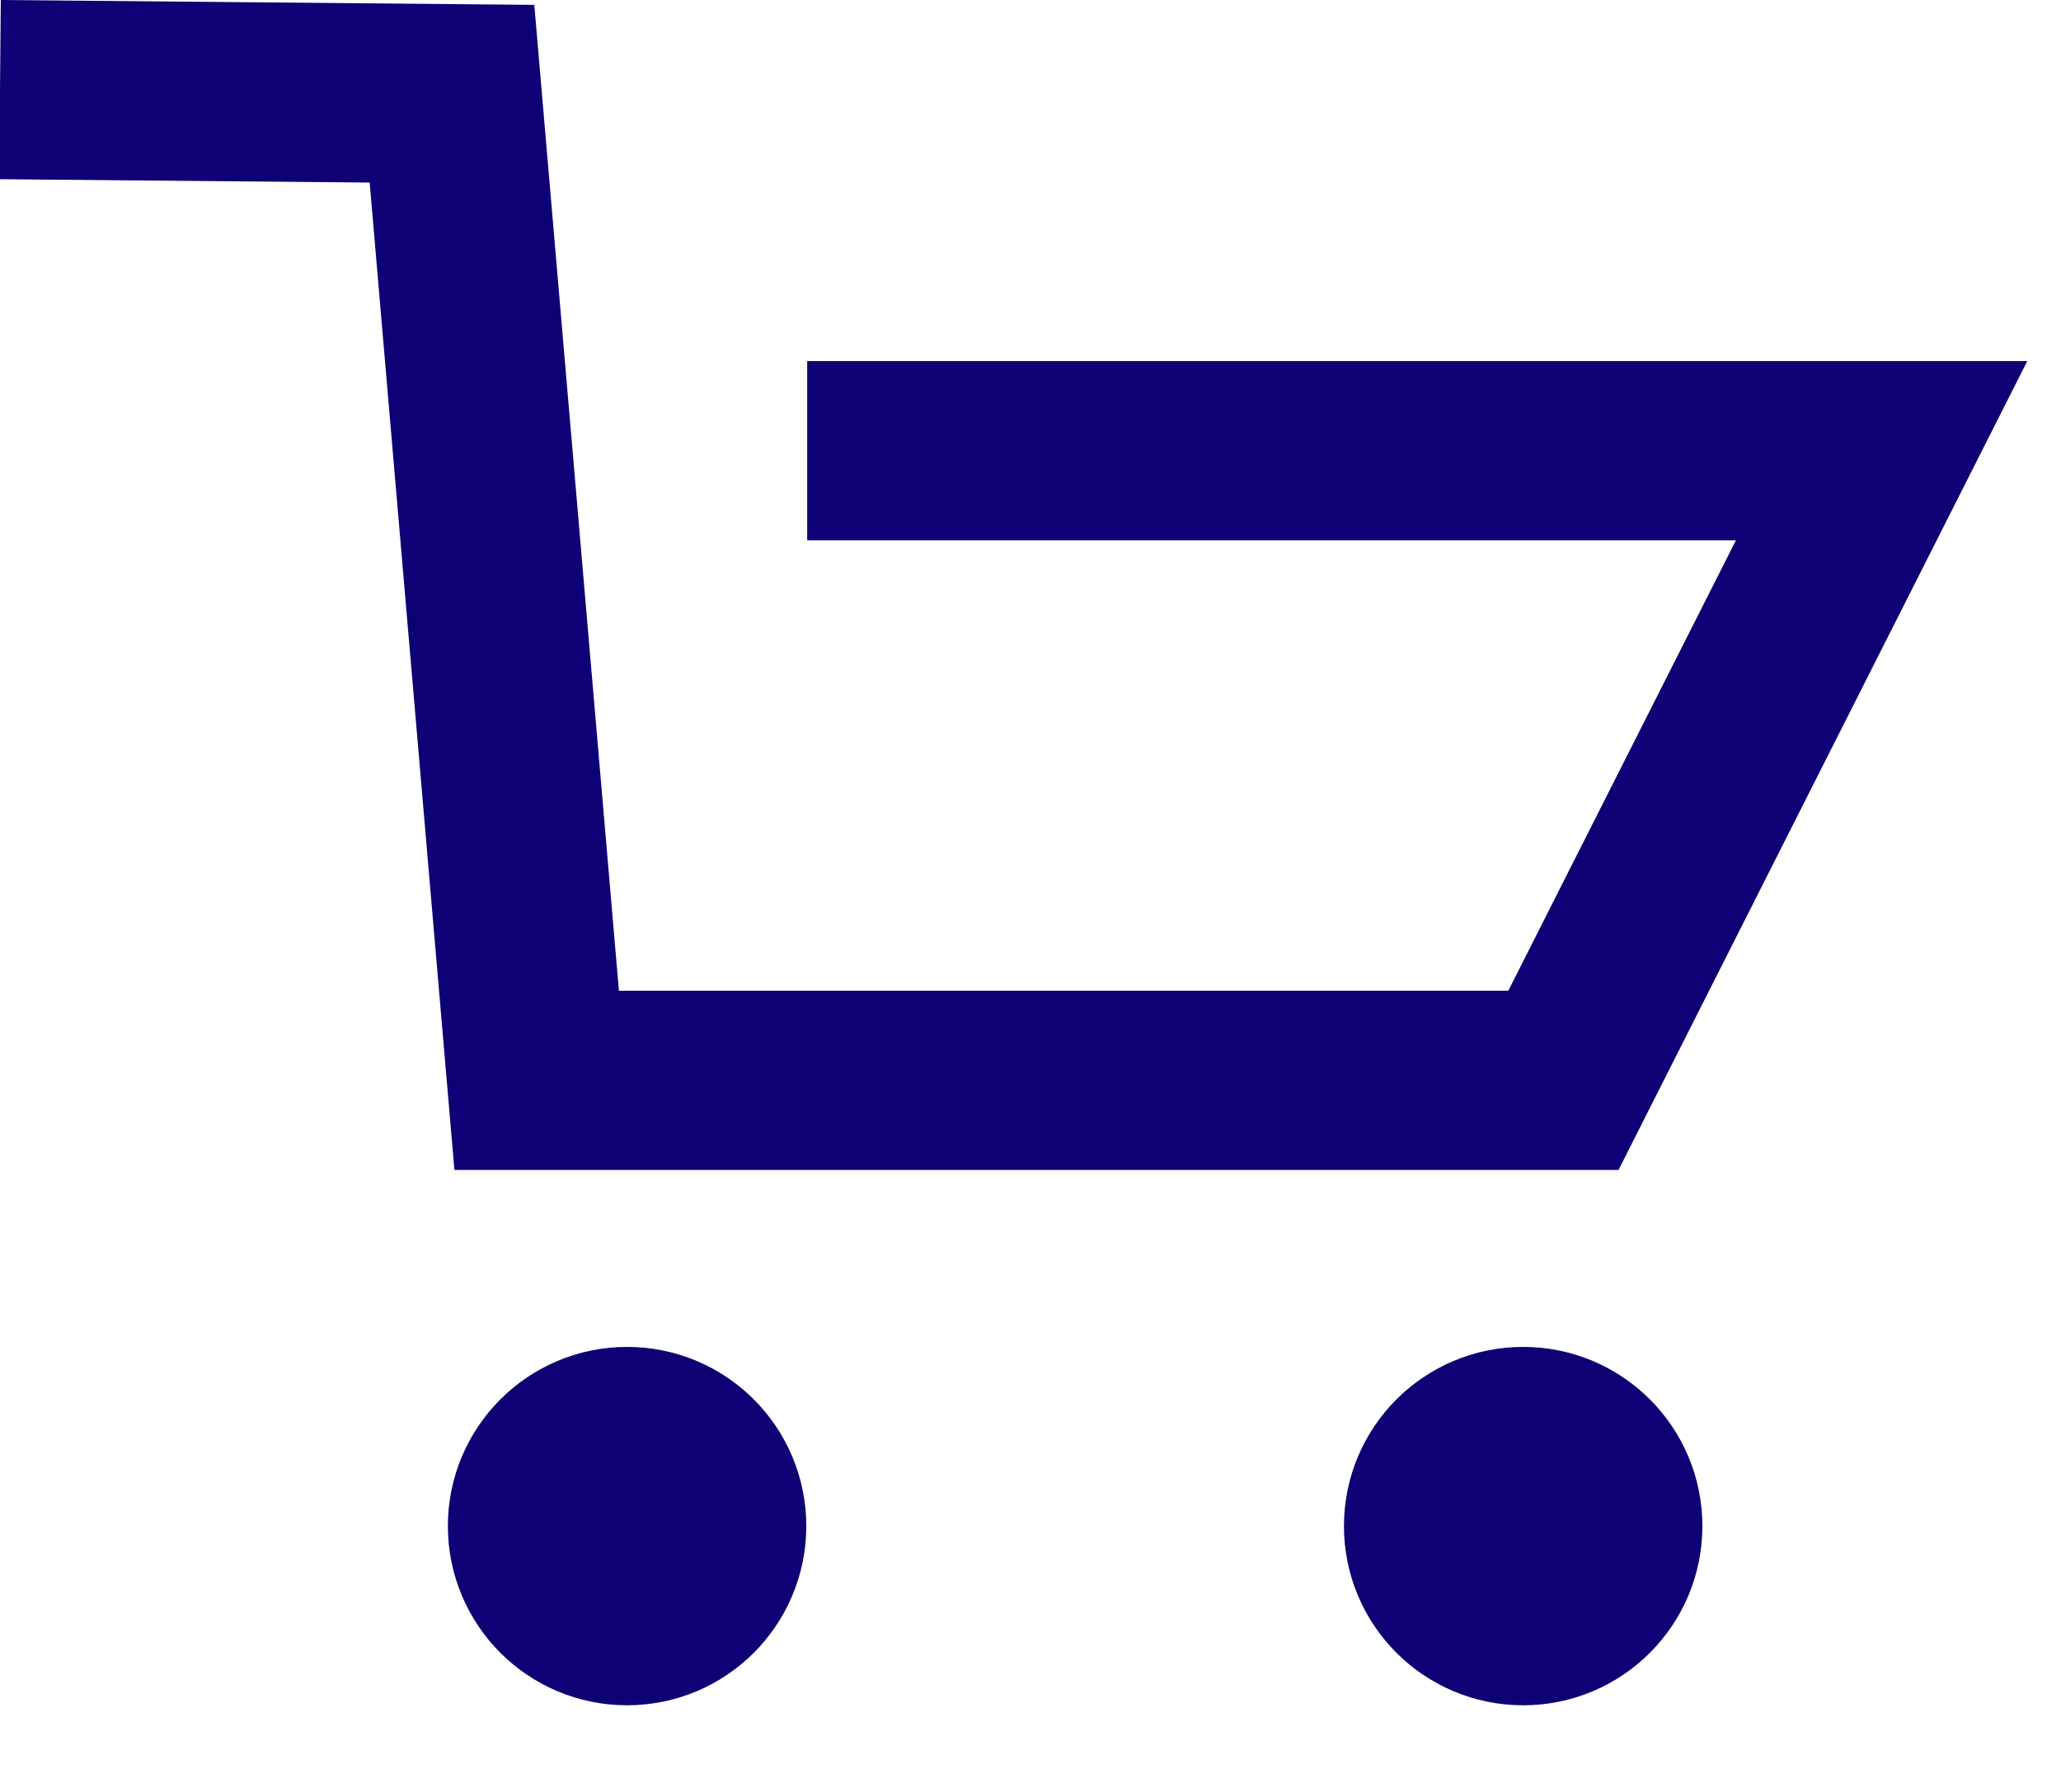 <svg width="23" height="20" viewBox="0 0 23 20" fill="none" xmlns="http://www.w3.org/2000/svg">
<path d="M0 1L5.044 1.046L5.989 12.058H17.447L20.998 5.03L9.008 5.03" stroke="#0E0075" stroke-width="2"/>
<circle cx="6.998" cy="17.033" r="1" stroke="#0E0075" stroke-width="2"/>
<circle cx="16.998" cy="17.033" r="1" stroke="#0E0075" stroke-width="2"/>
</svg>

